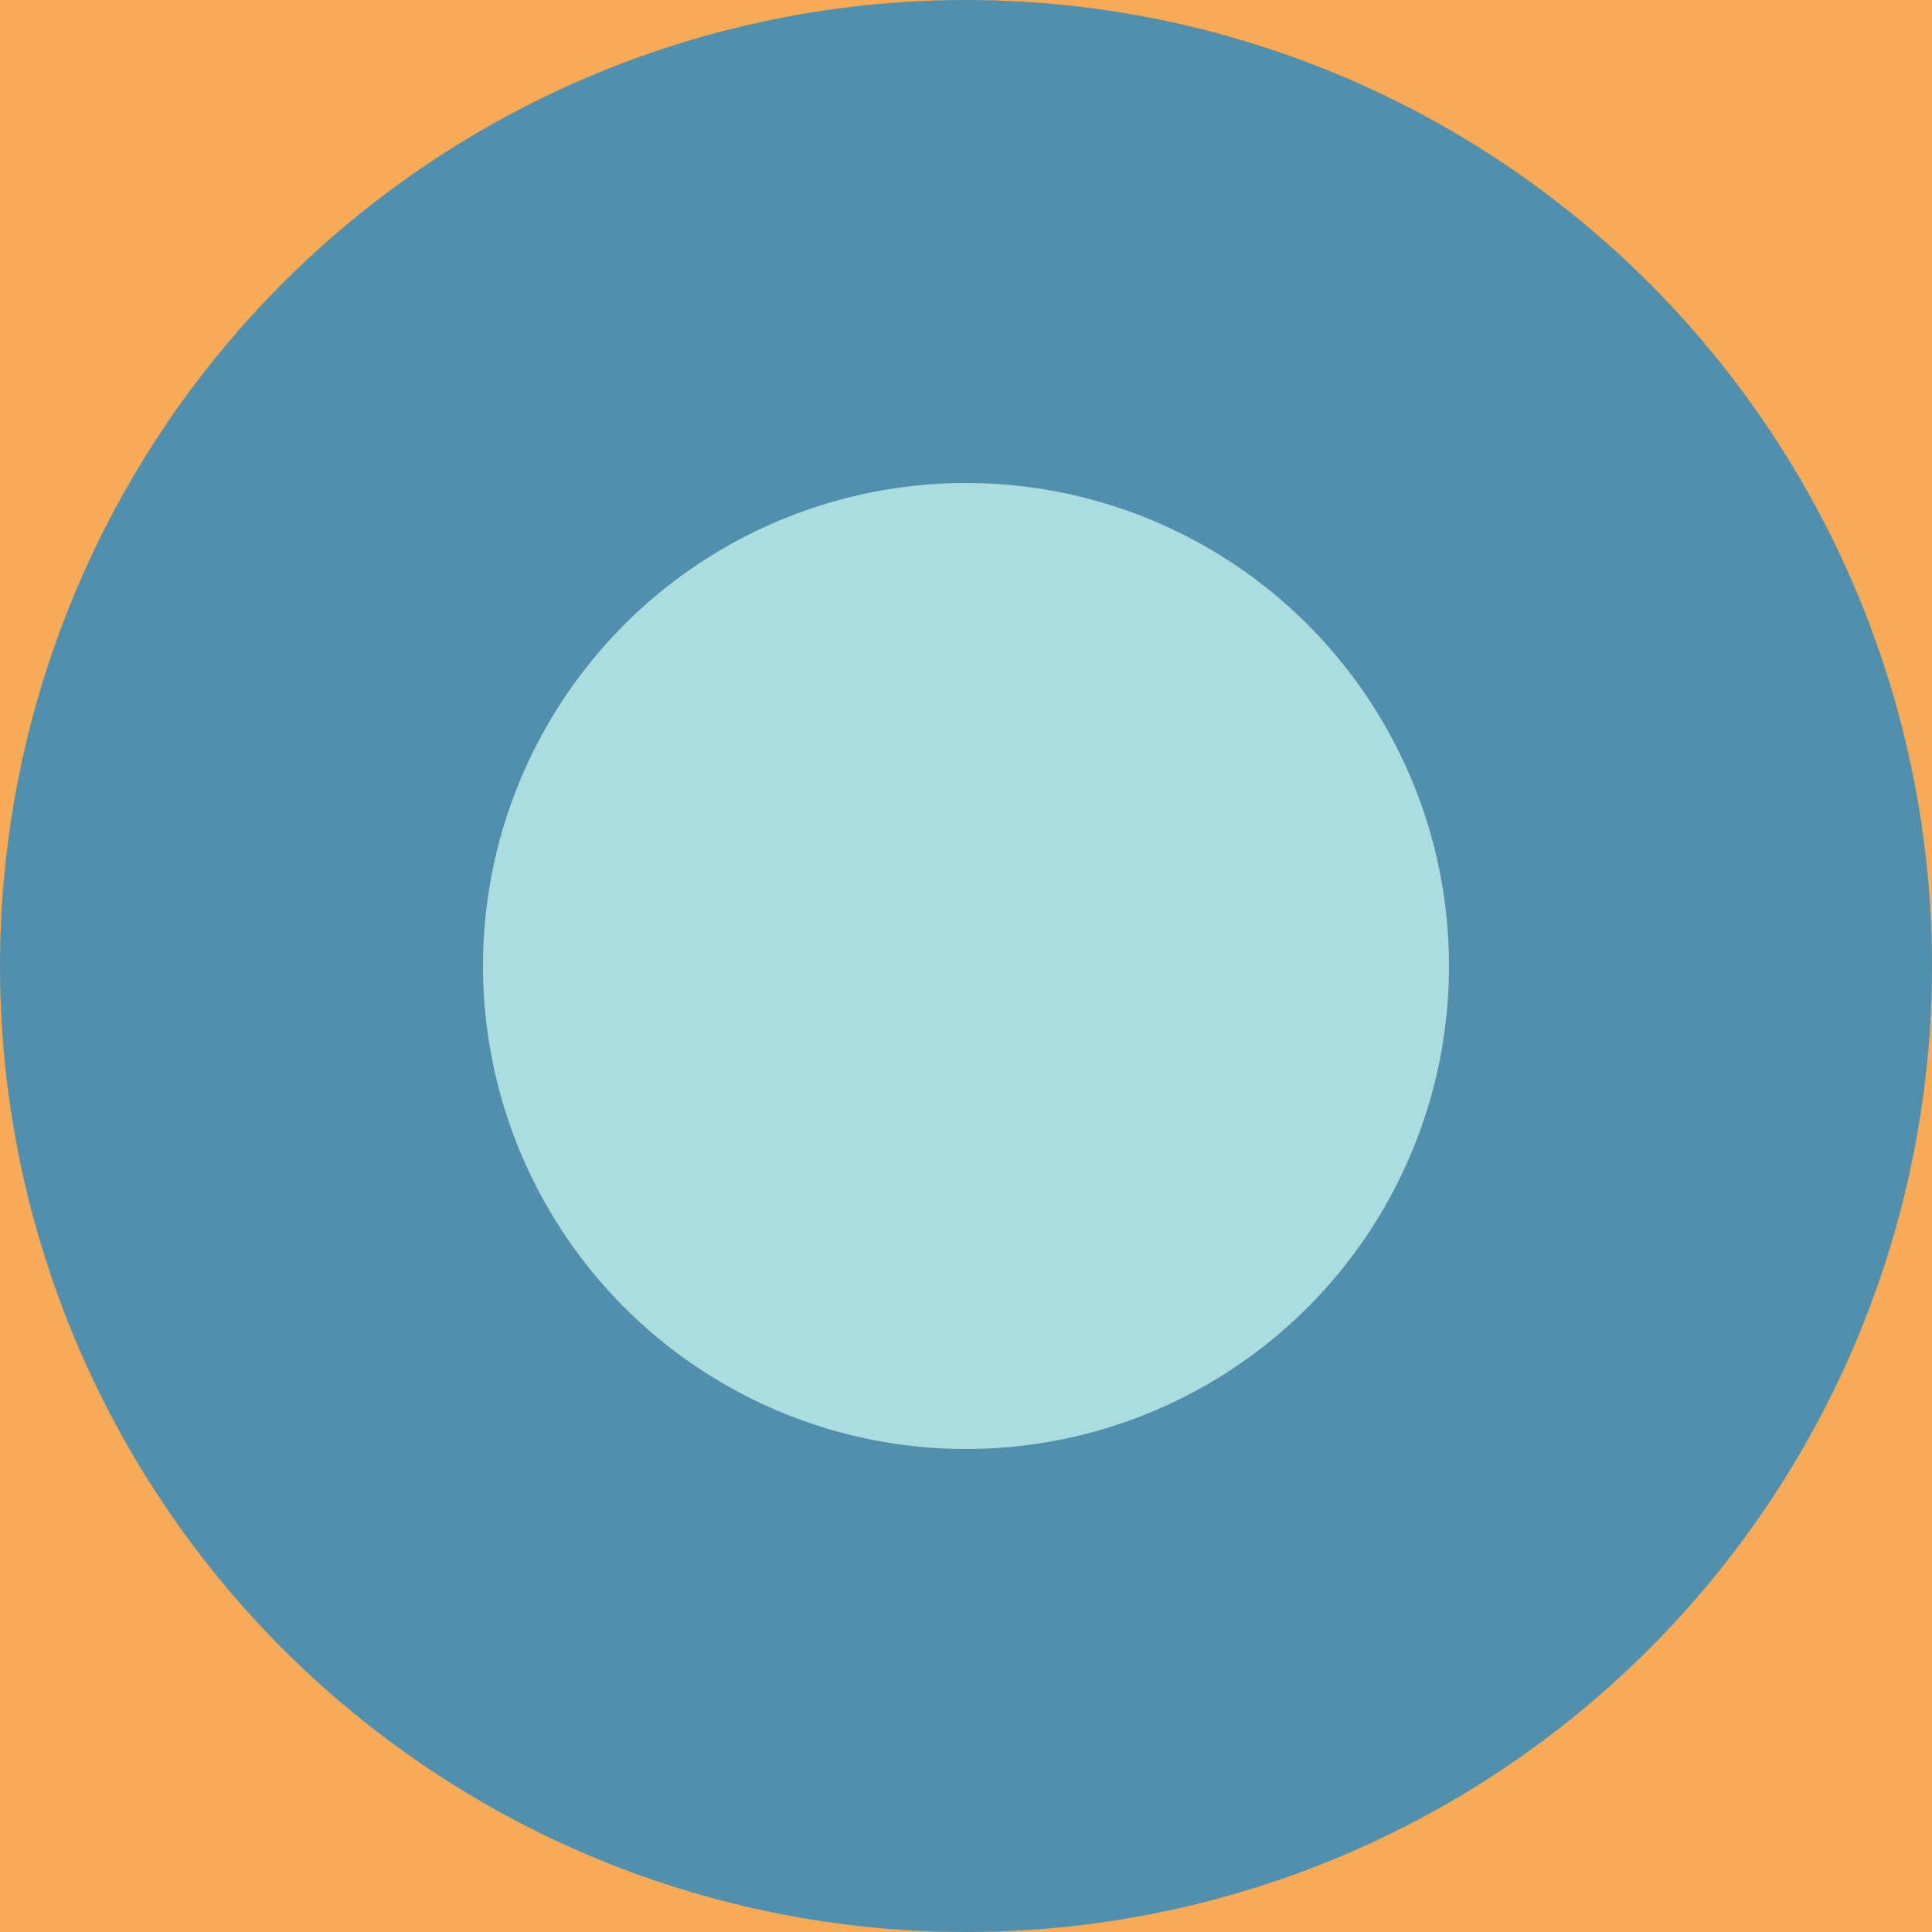 <svg xmlns="http://www.w3.org/2000/svg" height="100" width="100">
  <rect x="0" y="0" width="100" height="100" fill="#f7aa58"/>
  <circle r="50.0" fill="#72bcd5" cy="-50.0" cx="50.0">
    <animate attributeName="cy" values="-50.0; 50.0" id="id_i0_j0_4550027552i" begin="15.634s;id_i0_j0_4550027552f.end+13s" dur="2s" keySplines="0.2 0.1 0.3 1;" calcMode="spline" fill="freeze"/>
    <animate attributeName="cy" values="50.0; -50.0" id="id_i0_j0_4550027552f" begin="id_i0_j0_4550027552i.end+13s" dur="2s" keySplines="0.2 0.1 0.3 1;" calcMode="spline" fill="freeze"/>
  </circle>
  <circle r="50.0" fill="#528fad" cy="50.0" cx="50.0">
    <animate attributeName="cy" values="50.0; 150.0" id="id_i0_j1_4550027552i" begin="15.634s;id_i0_j1_4550027552f.end+13s" dur="2s" keySplines="0.2 0.1 0.3 1;" calcMode="spline" fill="freeze"/>
    <animate attributeName="cy" values="150.0; 50.0" id="id_i0_j1_4550027552f" begin="id_i0_j1_4550027552i.end+13s" dur="2s" keySplines="0.2 0.1 0.3 1;" calcMode="spline" fill="freeze"/>
  </circle>
  <circle r="25.0" fill="#aadce0" cy="50.0" cx="50.0">
    <animate attributeName="cy" values="50.0; -50.0" id="id_i1_j0_4550027552i" begin="15.634s;id_i1_j0_4550027552f.end+13s" dur="2s" keySplines="0.2 0.1 0.3 1;" calcMode="spline" fill="freeze"/>
    <animate attributeName="cy" values="-50.0; 50.0" id="id_i1_j0_4550027552f" begin="id_i1_j0_4550027552i.end+13s" dur="2s" keySplines="0.2 0.1 0.3 1;" calcMode="spline" fill="freeze"/>
  </circle>
  <circle r="25.0" fill="#e76254" cy="150.0" cx="50.0">
    <animate attributeName="cy" values="150.0; 50.0" id="id_i1_j1_4550027552i" begin="15.634s;id_i1_j1_4550027552f.end+13s" dur="2s" keySplines="0.2 0.1 0.3 1;" calcMode="spline" fill="freeze"/>
    <animate attributeName="cy" values="50.0; 150.0" id="id_i1_j1_4550027552f" begin="id_i1_j1_4550027552i.end+13s" dur="2s" keySplines="0.2 0.1 0.3 1;" calcMode="spline" fill="freeze"/>
  </circle>
</svg>
